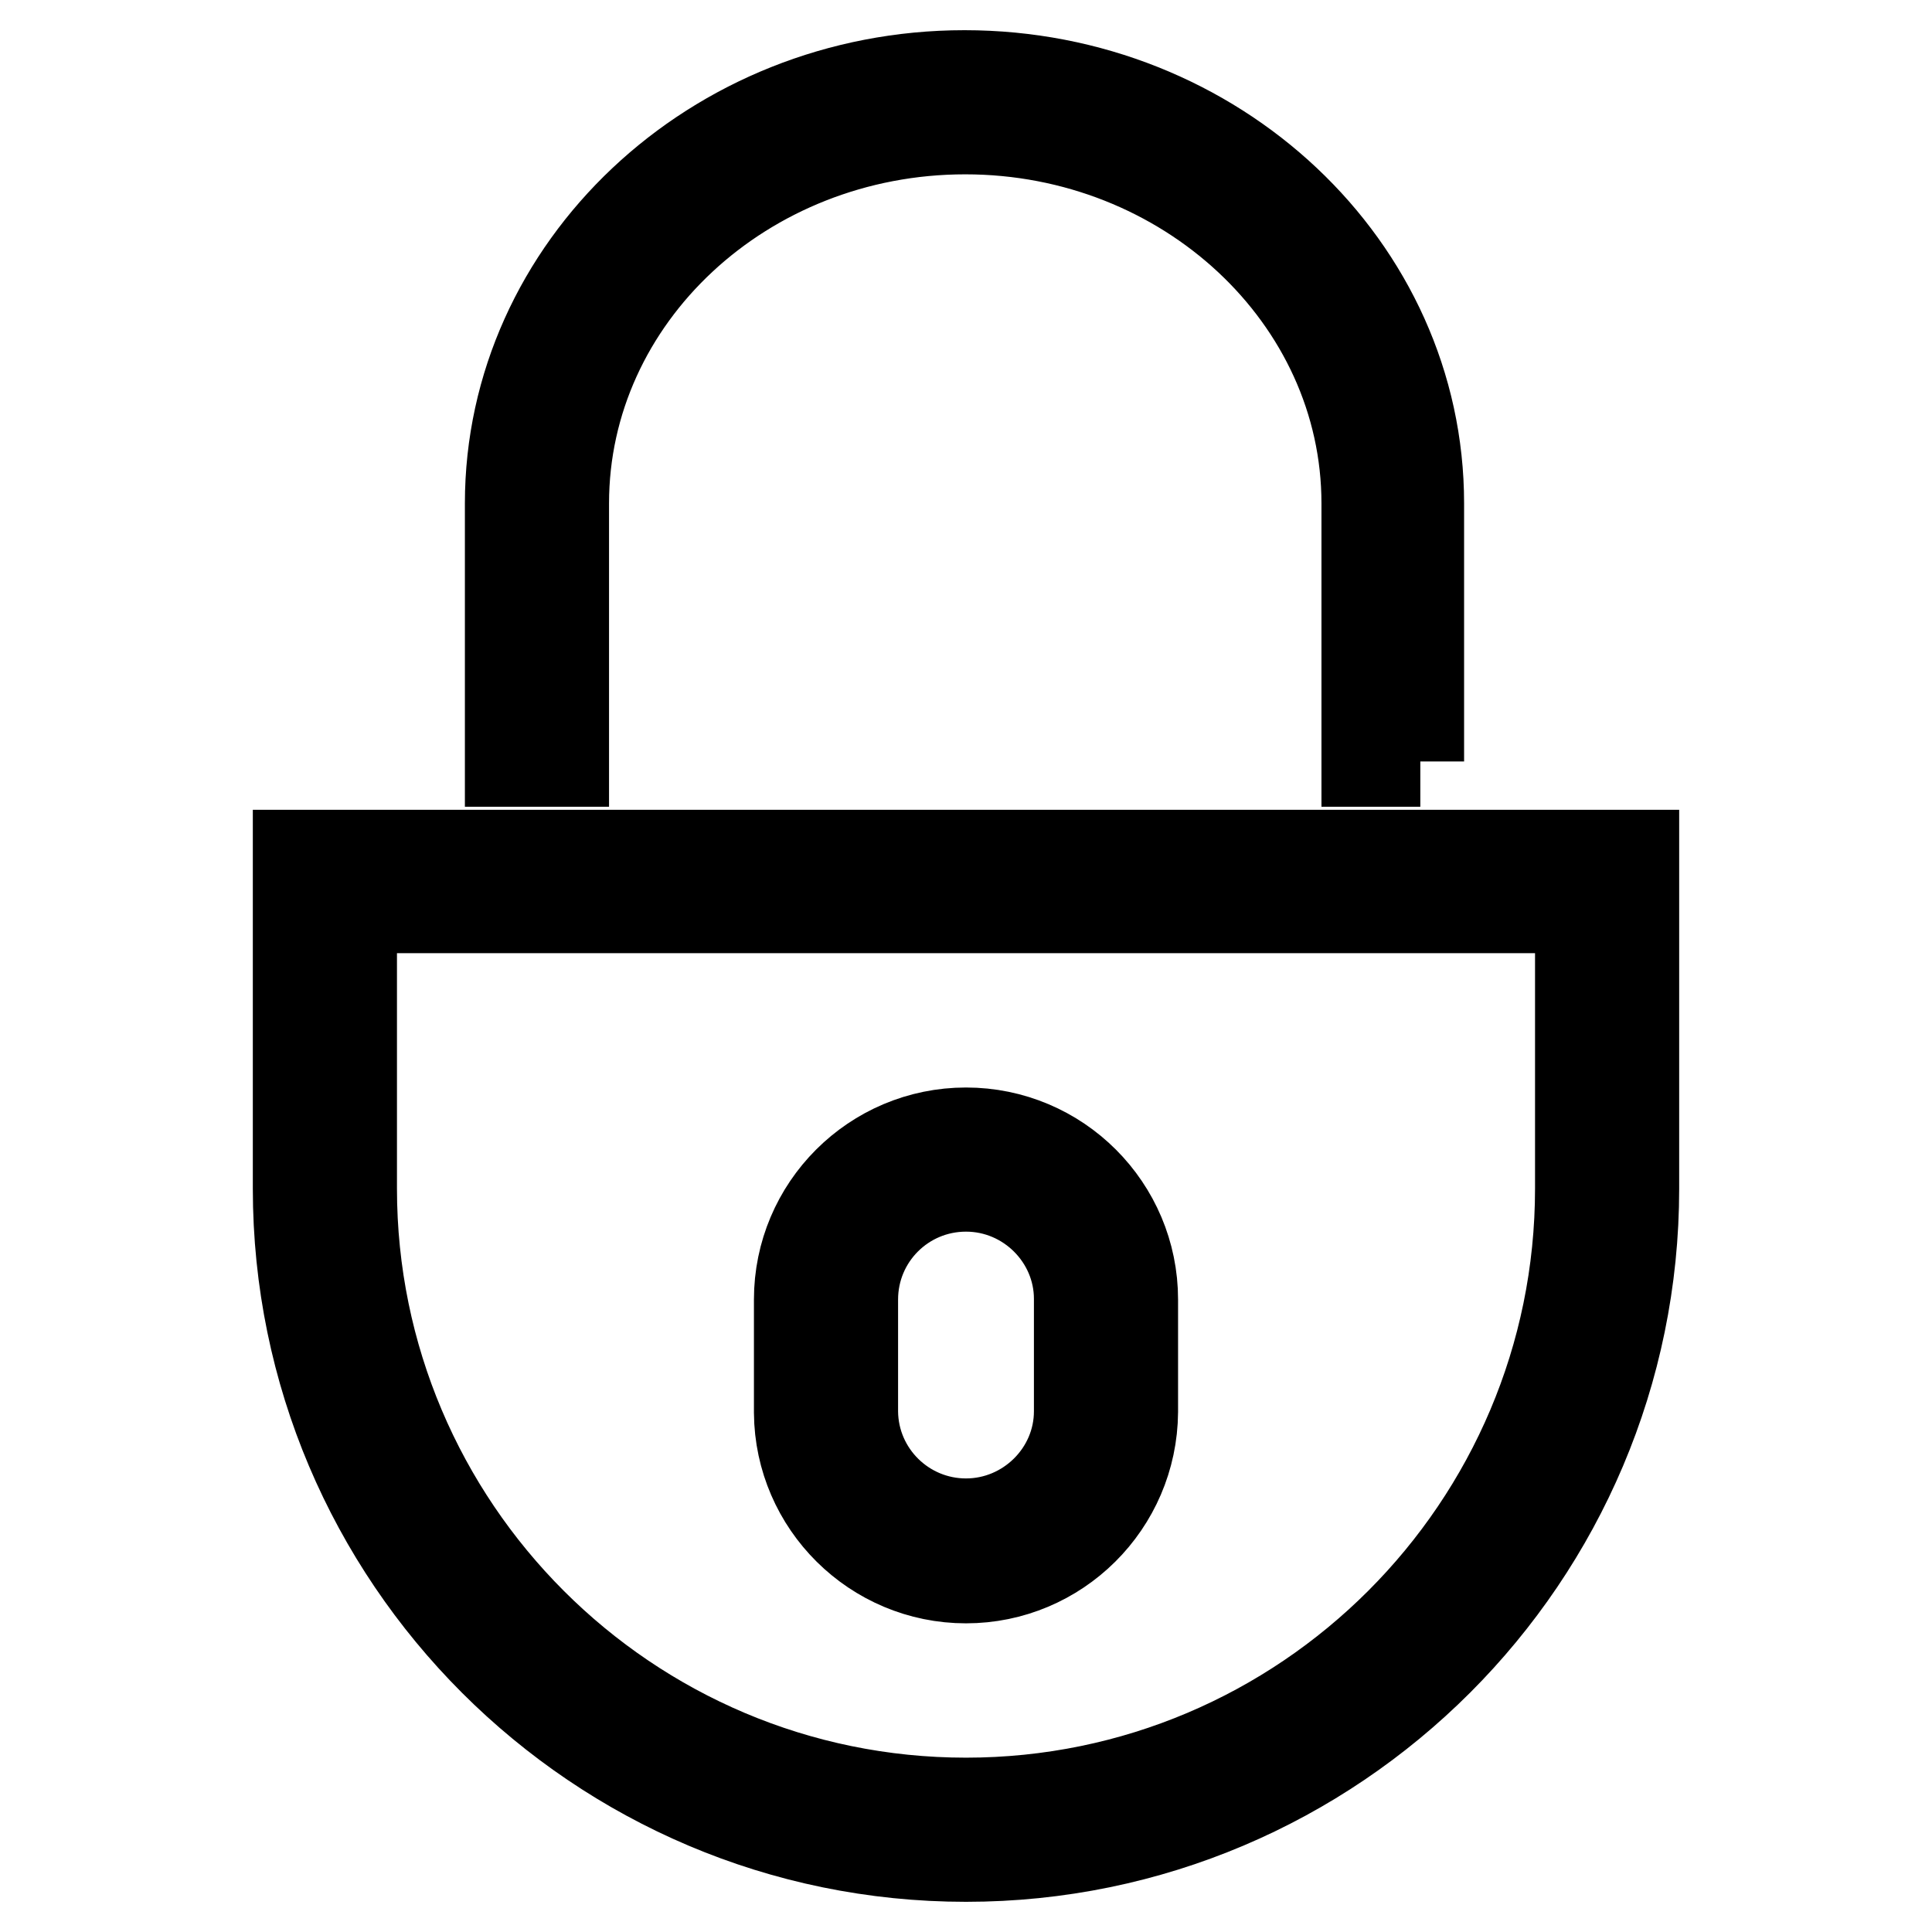 <?xml version="1.0" encoding="utf-8"?>
<!-- Svg Vector Icons : http://www.onlinewebfonts.com/icon -->
<!DOCTYPE svg PUBLIC "-//W3C//DTD SVG 1.1//EN" "http://www.w3.org/Graphics/SVG/1.1/DTD/svg11.dtd">
<svg version="1.1" xmlns="http://www.w3.org/2000/svg" xmlns:xlink="http://www.w3.org/1999/xlink" x="0px" y="0px" viewBox="0 0 256 256" enable-background="new 0 0 256 256" xml:space="preserve">
<g> <path stroke-width="12" fill-opacity="0" stroke="#000000"  d="M128,246c-48.8,0-88.5-39.7-88.5-88.5v-44.2h177v44.2C216.5,206.3,176.8,246,128,246z M46.6,120.3v37.2 c0,44.9,36.5,81.4,81.4,81.4c44.9,0,81.4-36.5,81.4-81.4v-37.2H46.6z M128,209.1c-12.1,0-22-9.8-22.1-21.9v-15 c0-12.2,9.9-22.1,22.1-22.1c12.2,0,22.1,9.9,22.1,22.1v14.9C150,199.3,140.1,209.1,128,209.1z M128,157.2c-8.3,0-15,6.7-15,15v14.9 c0.1,8.2,6.8,14.8,15,14.8c8.2,0,15-6.7,15-14.9v-14.9C143,164,136.3,157.2,128,157.2z M188.2,100.9h-7.1V66.7 c0-27.3-23.9-49.6-53.2-49.6c-29.3,0-53.2,22.2-53.2,49.6v34.2h-7.1V66.7c0-31.2,27-56.7,60.2-56.7c33.2,0,60.2,25.4,60.2,56.7 V100.9L188.2,100.9z"/></g>
</svg>